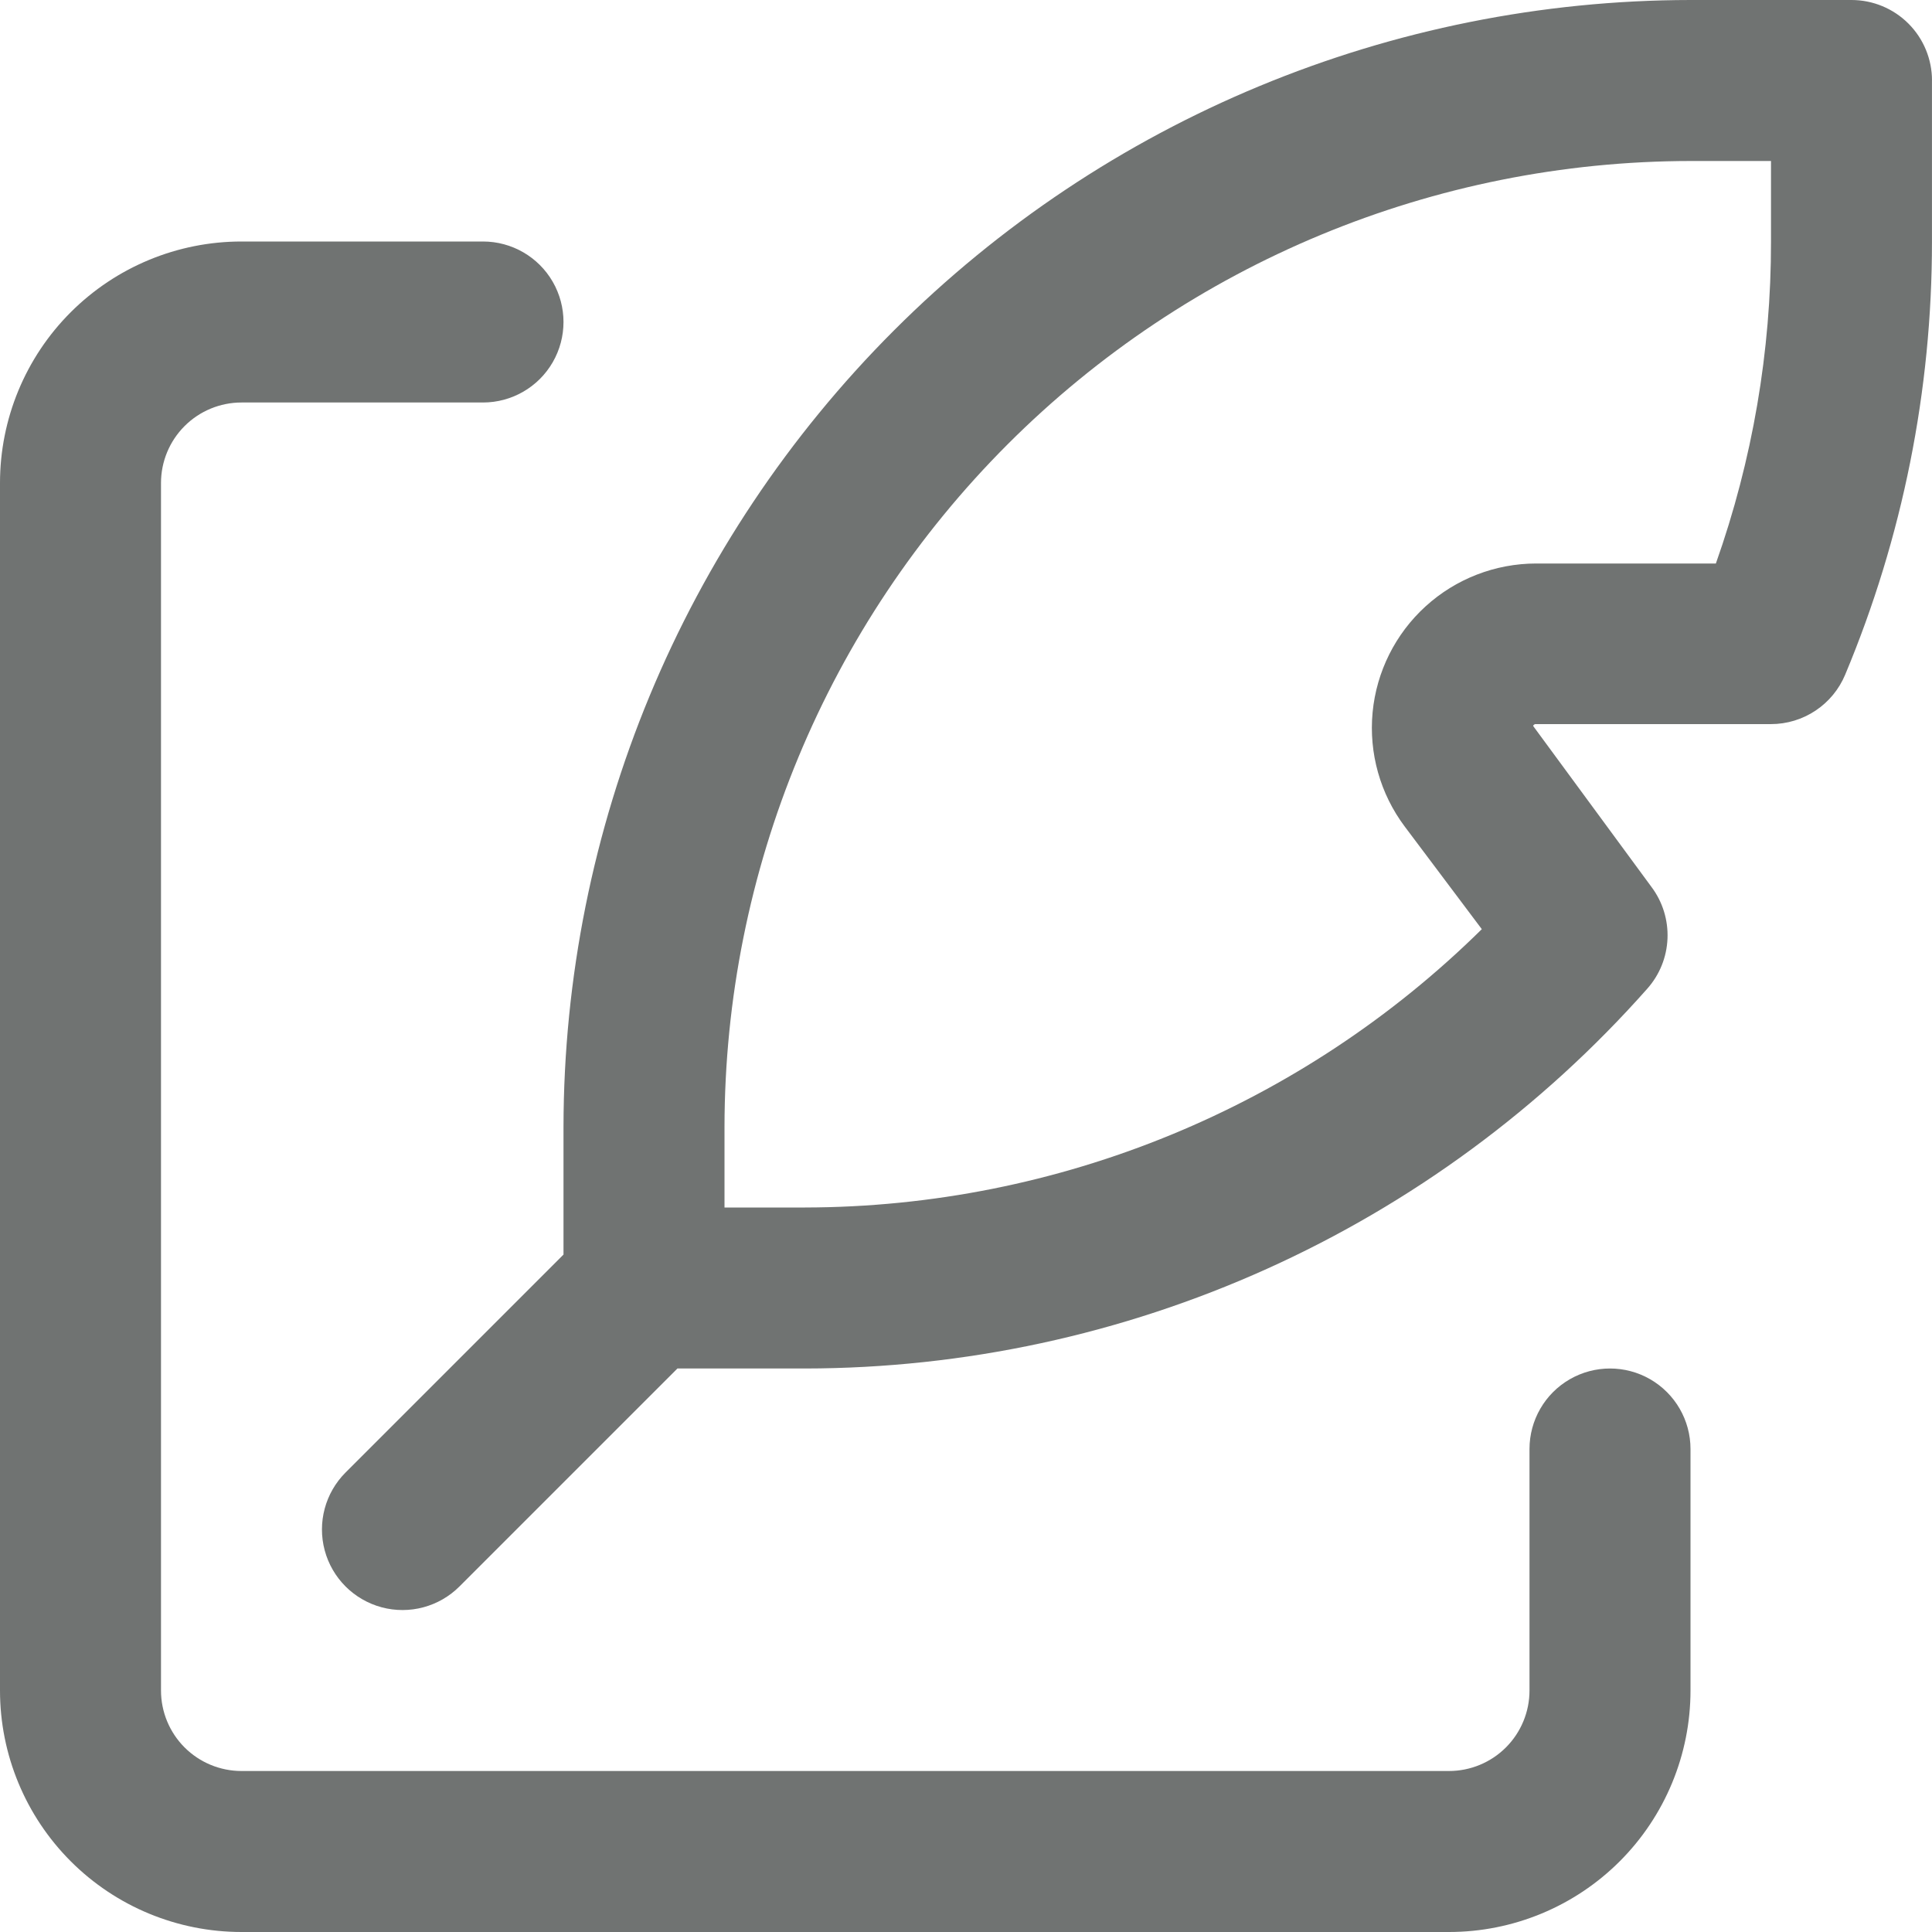 <?xml version="1.0" encoding="UTF-8"?>
<svg id="Layer_2" xmlns="http://www.w3.org/2000/svg" viewBox="0 0 537.6 537.6">
  <defs>
    <style>
      .cls-1 {
        fill: #707372;
        stroke-width: 0px;
      }
    </style>
  </defs>
  <g id="Layer_1-2">
    <g>
      <path class="cls-1" d="M67.2,537.6h336c17.82,0,34.92-7.08,47.52-19.68,12.6-12.6,19.68-29.7,19.68-47.52v-67.2c0-8-4.27-15.39-11.2-19.4-6.93-4-15.47-4-22.4,0-6.93,4-11.2,11.4-11.2,19.4v67.2c0,5.94-2.36,11.64-6.56,15.84-4.2,4.2-9.9,6.56-15.84,6.56H67.2c-5.94,0-11.64-2.36-15.84-6.56-4.2-4.2-6.56-9.9-6.56-15.84V134.4c0-5.94,2.36-11.64,6.56-15.84,4.2-4.2,9.9-6.56,15.84-6.56h67.2c8,0,15.4-4.27,19.4-11.2,4-6.93,4-15.47,0-22.4-4-6.93-11.4-11.2-19.4-11.2h-67.2c-17.82,0-34.91,7.08-47.52,19.68S0,116.58,0,134.4v336c0,17.82,7.08,34.91,19.68,47.52s29.69,19.68,47.52,19.68h0Z" />
      <path class="cls-1" d="M537.6,22.4c0-5.94-2.36-11.64-6.56-15.84-4.2-4.2-9.9-6.56-15.84-6.56h-44.8c-83.14.09-162.86,33.16-221.65,91.95-58.79,58.79-91.86,138.51-91.95,221.65v35.5l-60.65,60.65c-5.66,5.66-7.87,13.91-5.8,21.65,2.07,7.73,8.11,13.77,15.85,15.85,7.73,2.07,15.99-.14,21.65-5.8l60.65-60.65h35.5c44.31-.05,88.11-9.5,128.51-27.72,40.39-18.21,76.47-44.78,105.85-77.95,3.44-3.86,5.43-8.79,5.64-13.96.21-5.16-1.36-10.25-4.47-14.38l-32.93-44.8h0c.13-.34.48-.55.84-.5h65.35c4.42,0,8.74-1.31,12.41-3.76,3.68-2.45,6.55-5.93,8.25-10.02,15.97-38.17,24.17-79.14,24.14-120.51V22.4ZM492.8,67.2h0c.04,30.52-5.15,60.83-15.34,89.6h-50.01c-11.38.01-22.35,4.26-30.76,11.92-8.41,7.66-13.67,18.18-14.75,29.51-1.07,11.33,2.11,22.65,8.94,31.76l21.45,28.56h0c-50.19,49.52-117.82,77.33-188.33,77.45h-22.4v-22.4c.07-71.27,28.42-139.59,78.81-189.99,50.39-50.4,118.72-78.74,189.99-78.81h22.4v22.4Z" />
    </g>
  </g>
</svg>